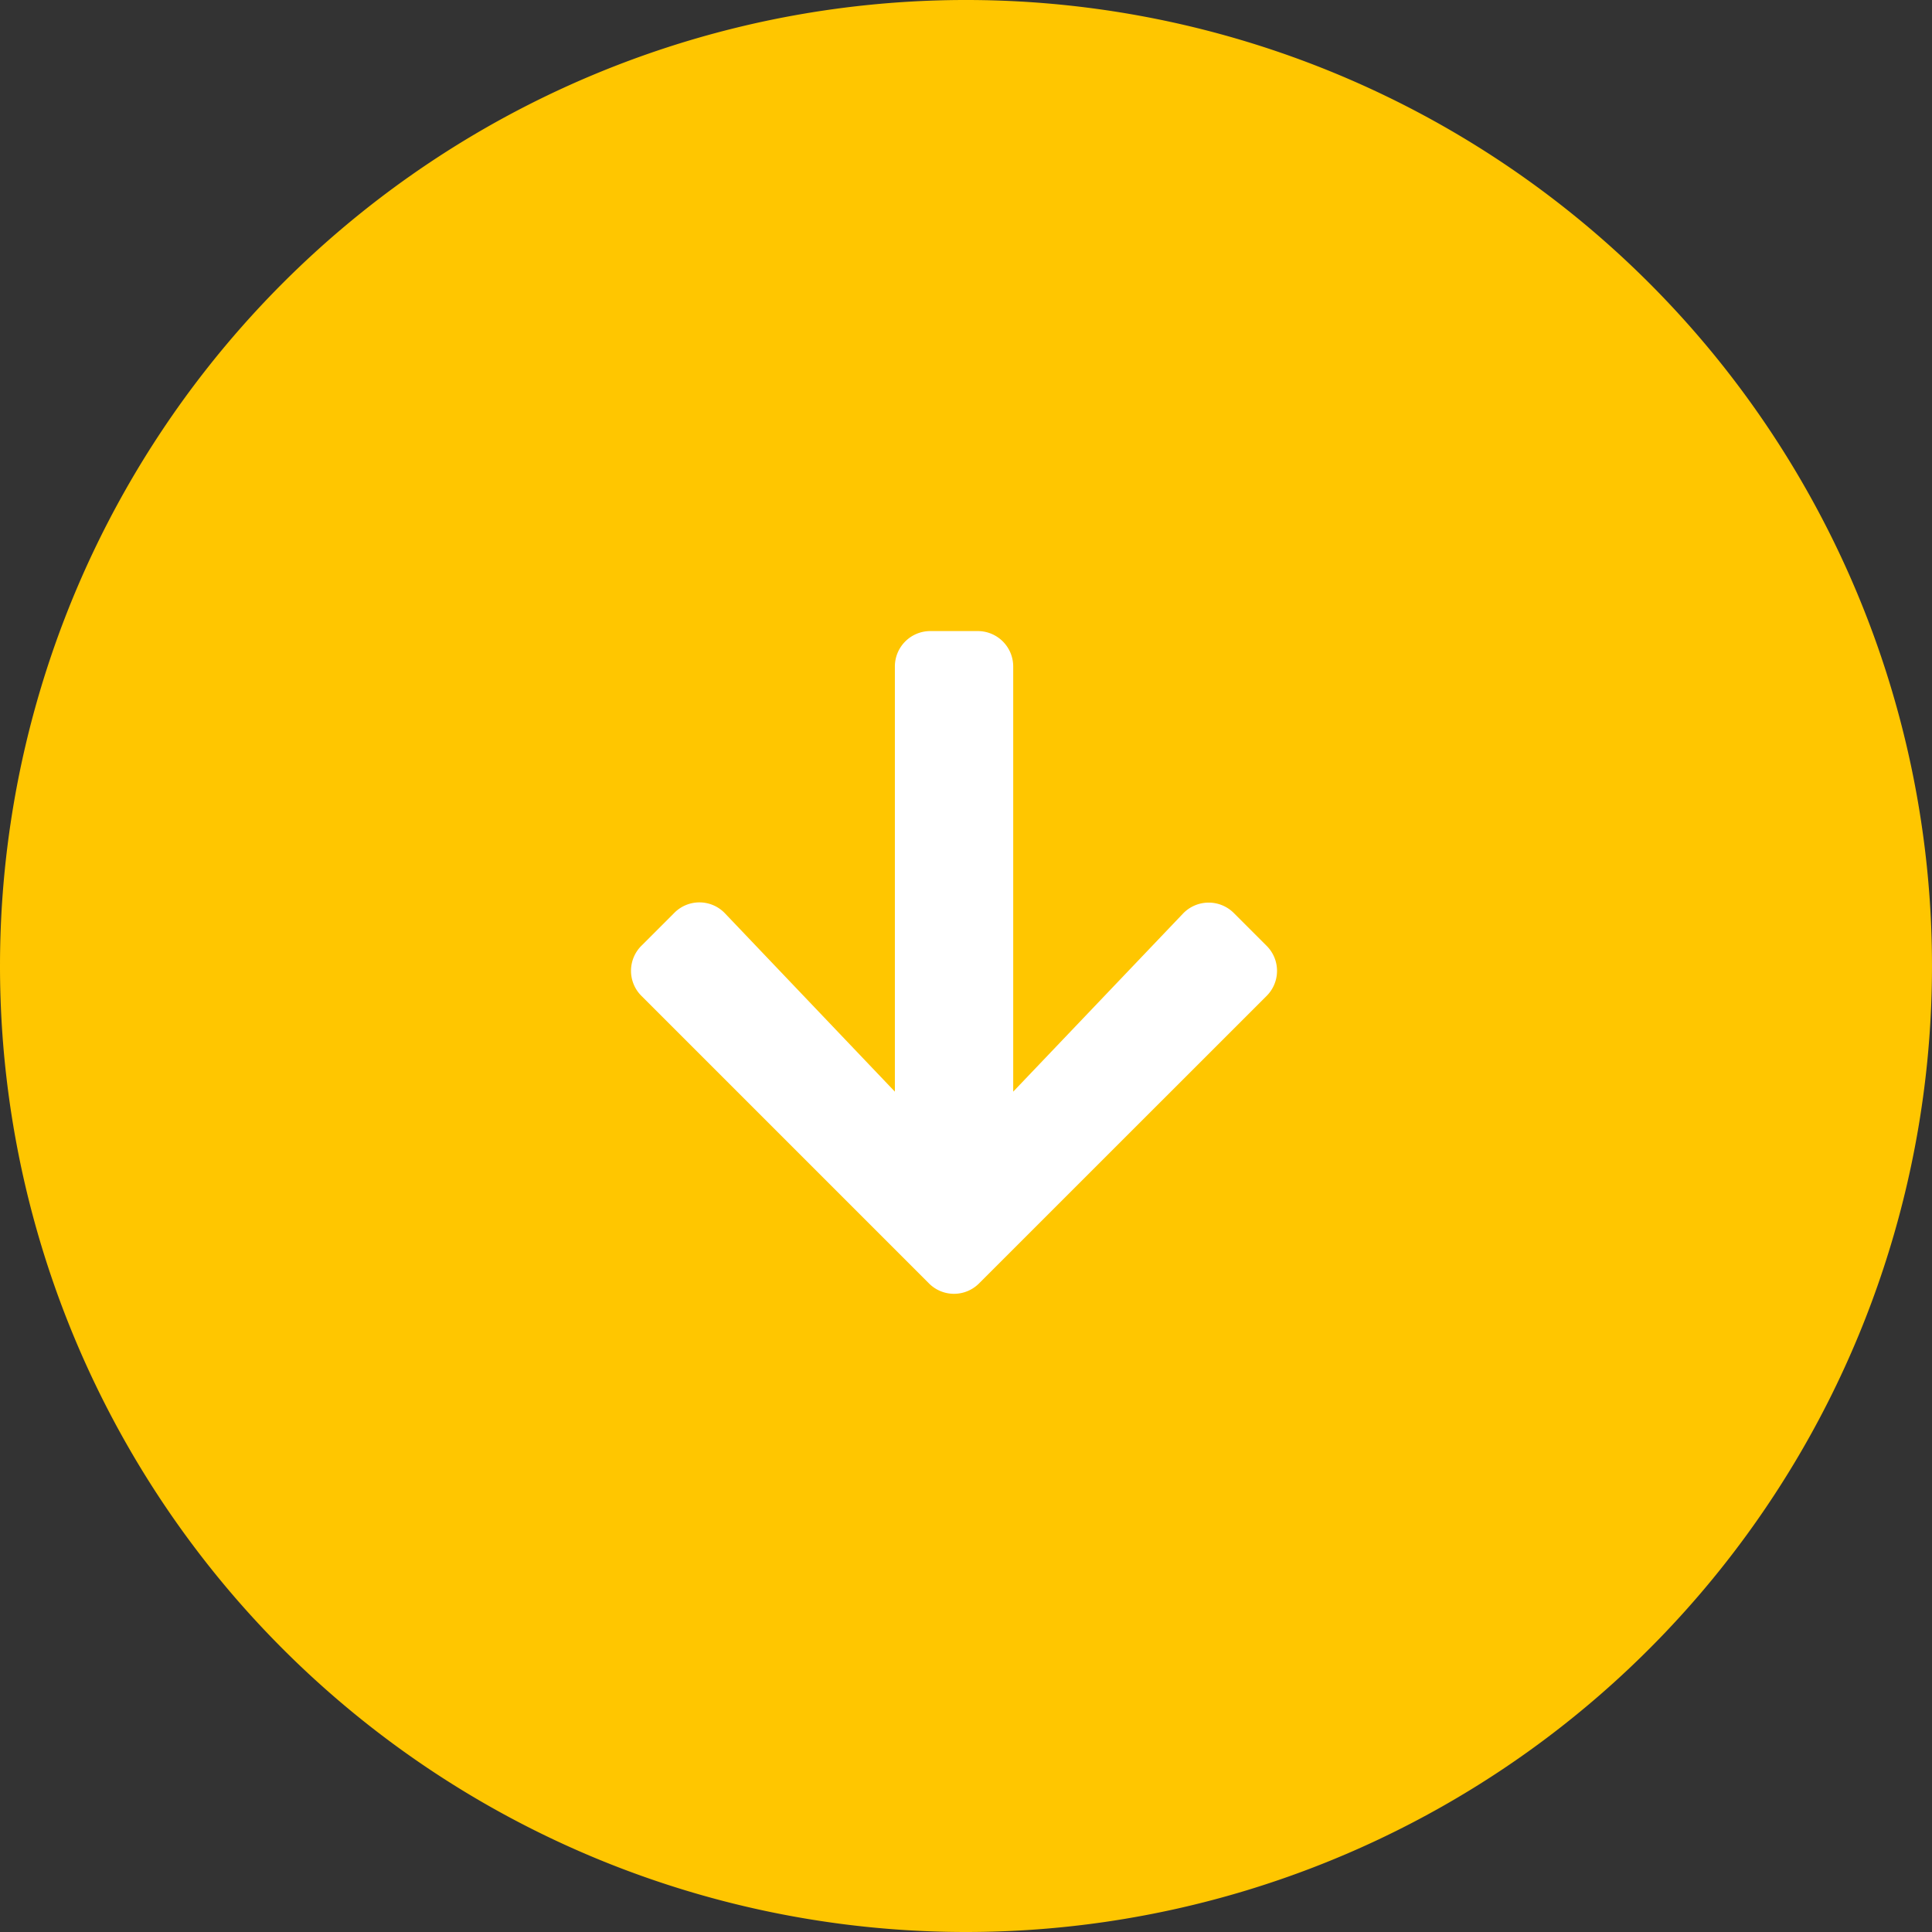 <svg xmlns="http://www.w3.org/2000/svg" width="48" height="48" viewBox="0 0 48 48">
  <rect x="0" y="0" width="48" height="48" fill="#333333" stroke="none"/>
  <g id="Gruppe_34" data-name="Gruppe 34" transform="translate(0 48) rotate(-90)">
    <path id="Pfad_5" data-name="Pfad 5" d="M24,0A24,24,0,1,1,0,24,24,24,0,0,1,24,0Z" transform="translate(0 0)" fill="#ffc600"/>
    <path id="Icon_awesome-arrow-right" data-name="Icon awesome-arrow-right" d="M9.465,1.075,8.649.259A.878.878,0,0,0,7.4.259L.259,7.4a.878.878,0,0,0,0,1.246L7.4,15.789a.878.878,0,0,0,1.246,0l.816-.816a.883.883,0,0,0-.015-1.26L5.022,9.494H15.583a.88.88,0,0,0,.882-.882V7.436a.88.88,0,0,0-.882-.882H5.022L9.45,2.335A.877.877,0,0,0,9.465,1.075Z" transform="translate(15.856 15.679)" fill="#fff"/>
  </g>
</svg>
